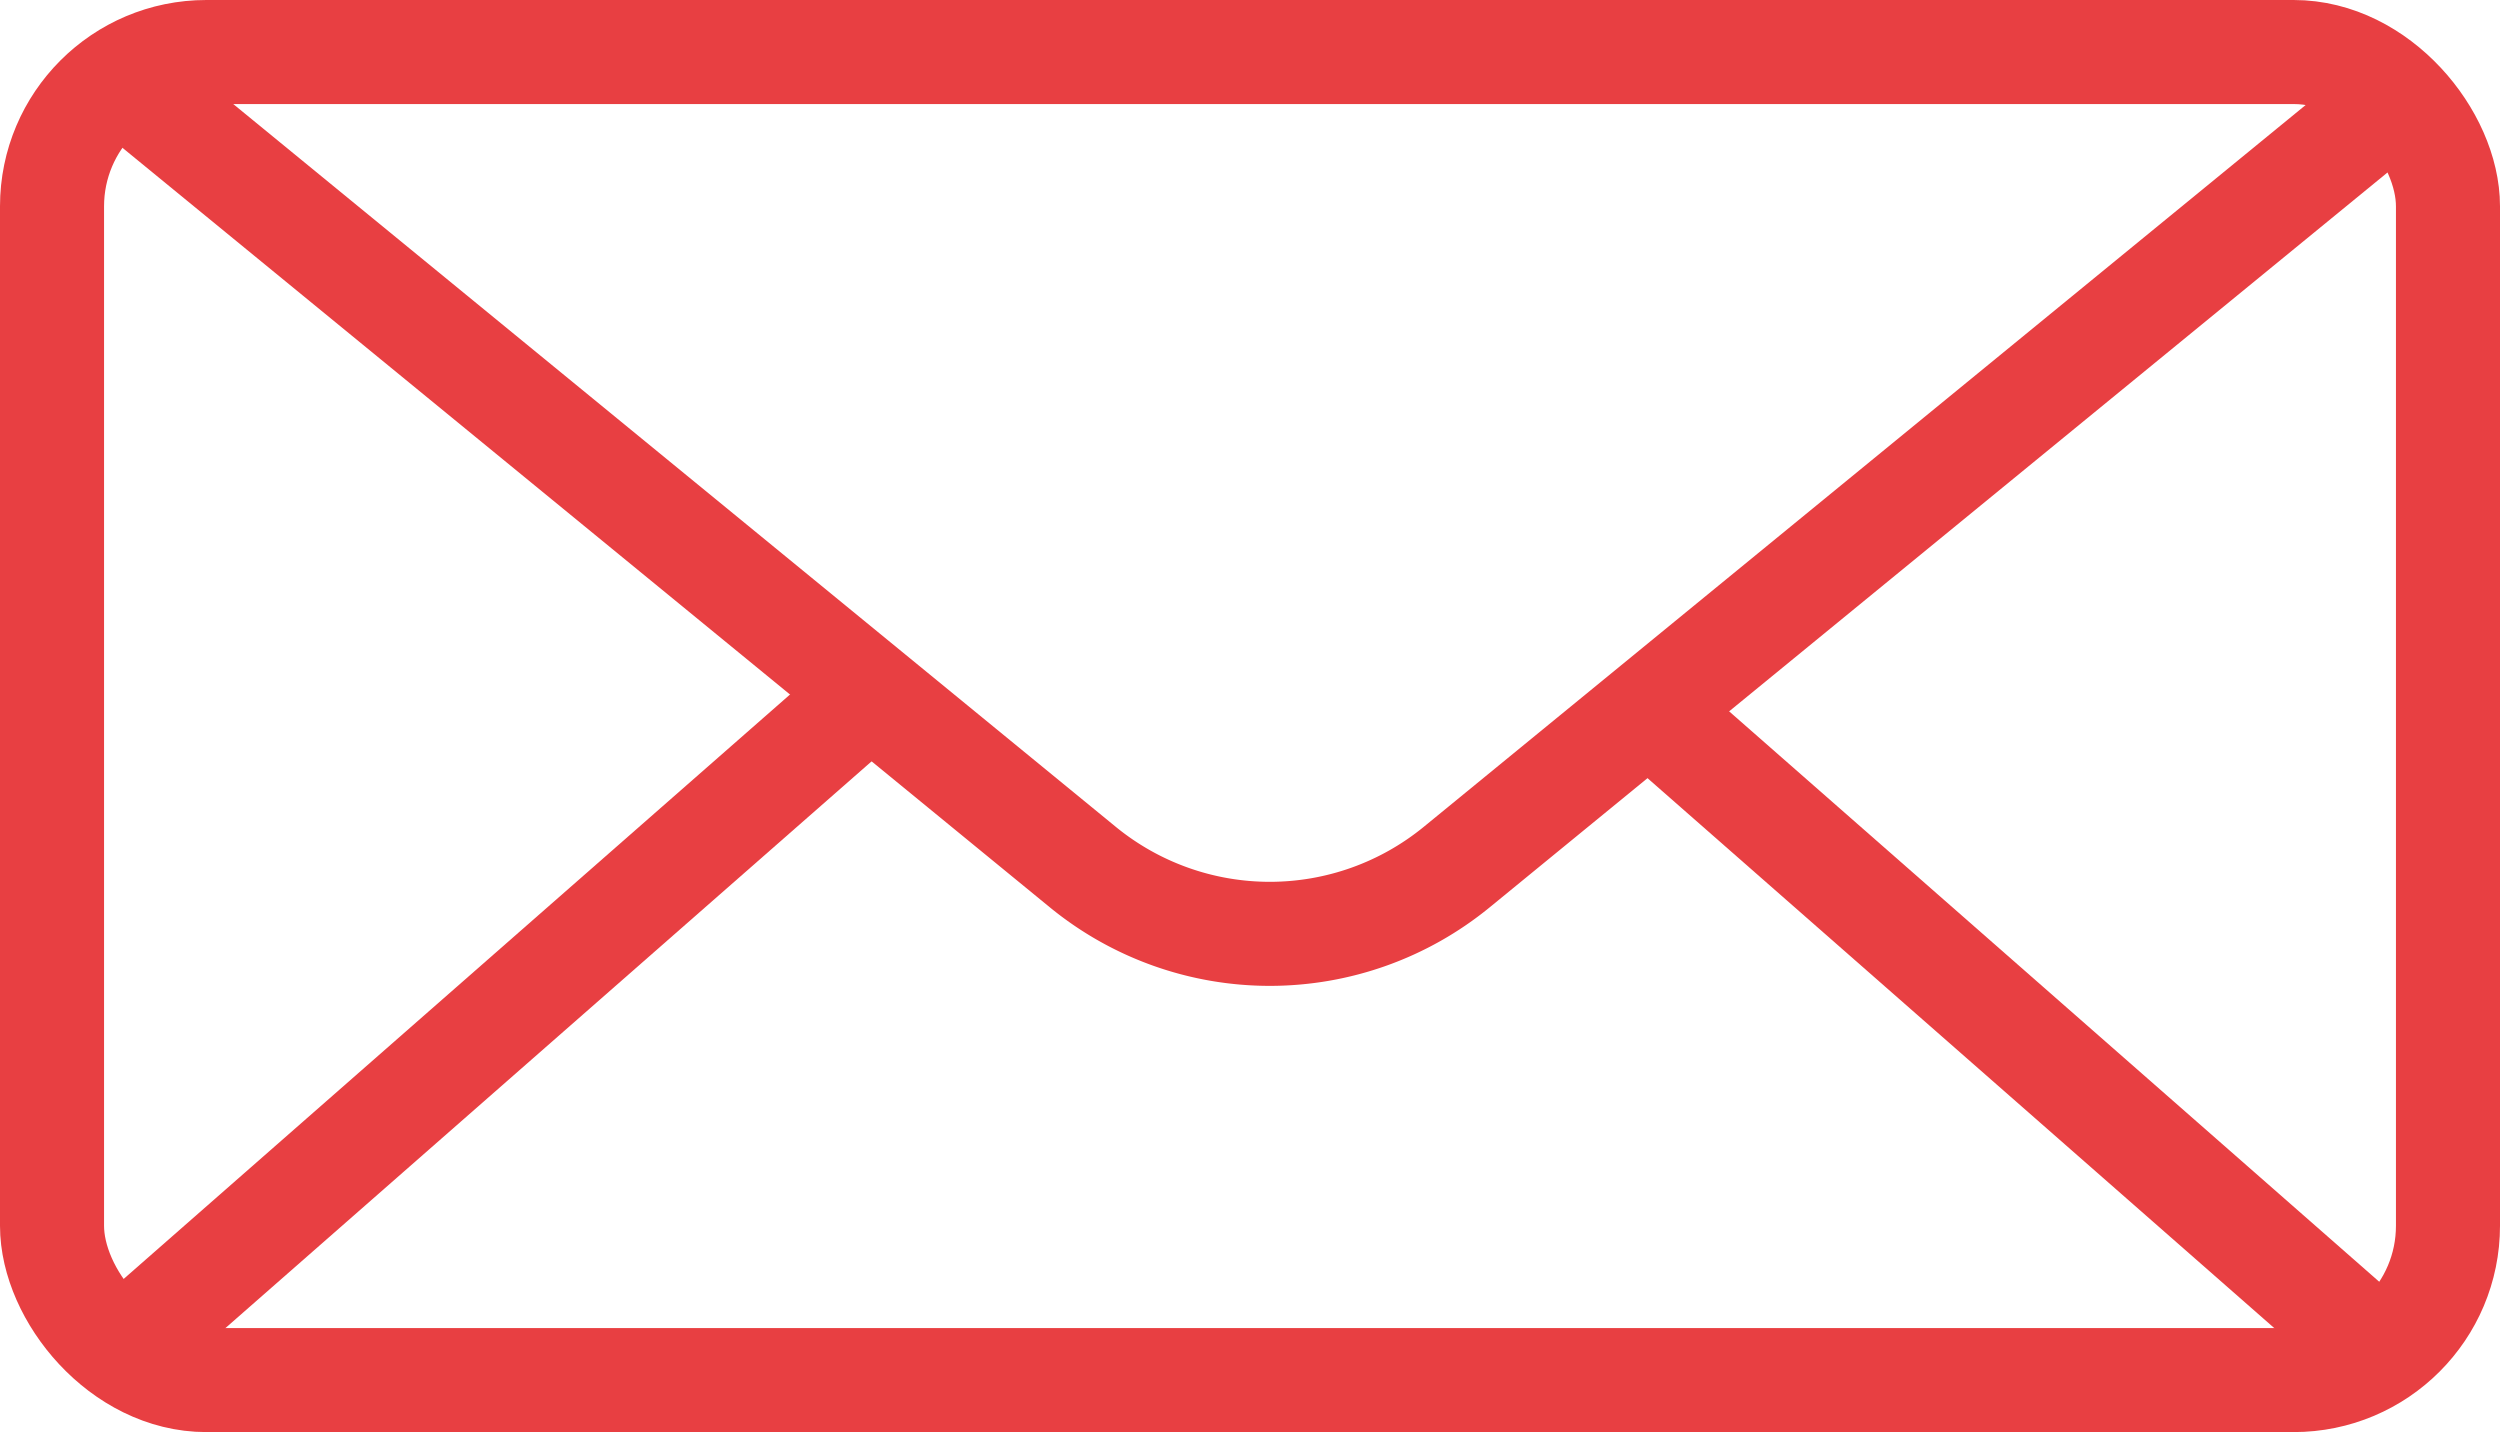 <?xml version="1.0" encoding="UTF-8"?> <svg xmlns="http://www.w3.org/2000/svg" viewBox="0 0 72.08 41.29"> <defs> <style>.cls-1{fill:none;stroke:#e83f42;stroke-miterlimit:10;stroke-width:3px;}</style> </defs> <g id="Слой_2" data-name="Слой 2"> <g id="Слой_1-2" data-name="Слой 1"> <rect class="cls-1" x="1.5" y="1.5" width="69.08" height="38.29" rx="4.45"></rect> <line class="cls-1" x1="47.74" y1="20.65" x2="67.81" y2="38.26"></line> <line class="cls-1" x1="4.26" y1="38.26" x2="25.08" y2="20"></line> <path class="cls-1" d="M4.26,2.92,31.22,25A8.51,8.51,0,0,0,42,25L68.39,3.4"></path> </g> </g> </svg> 